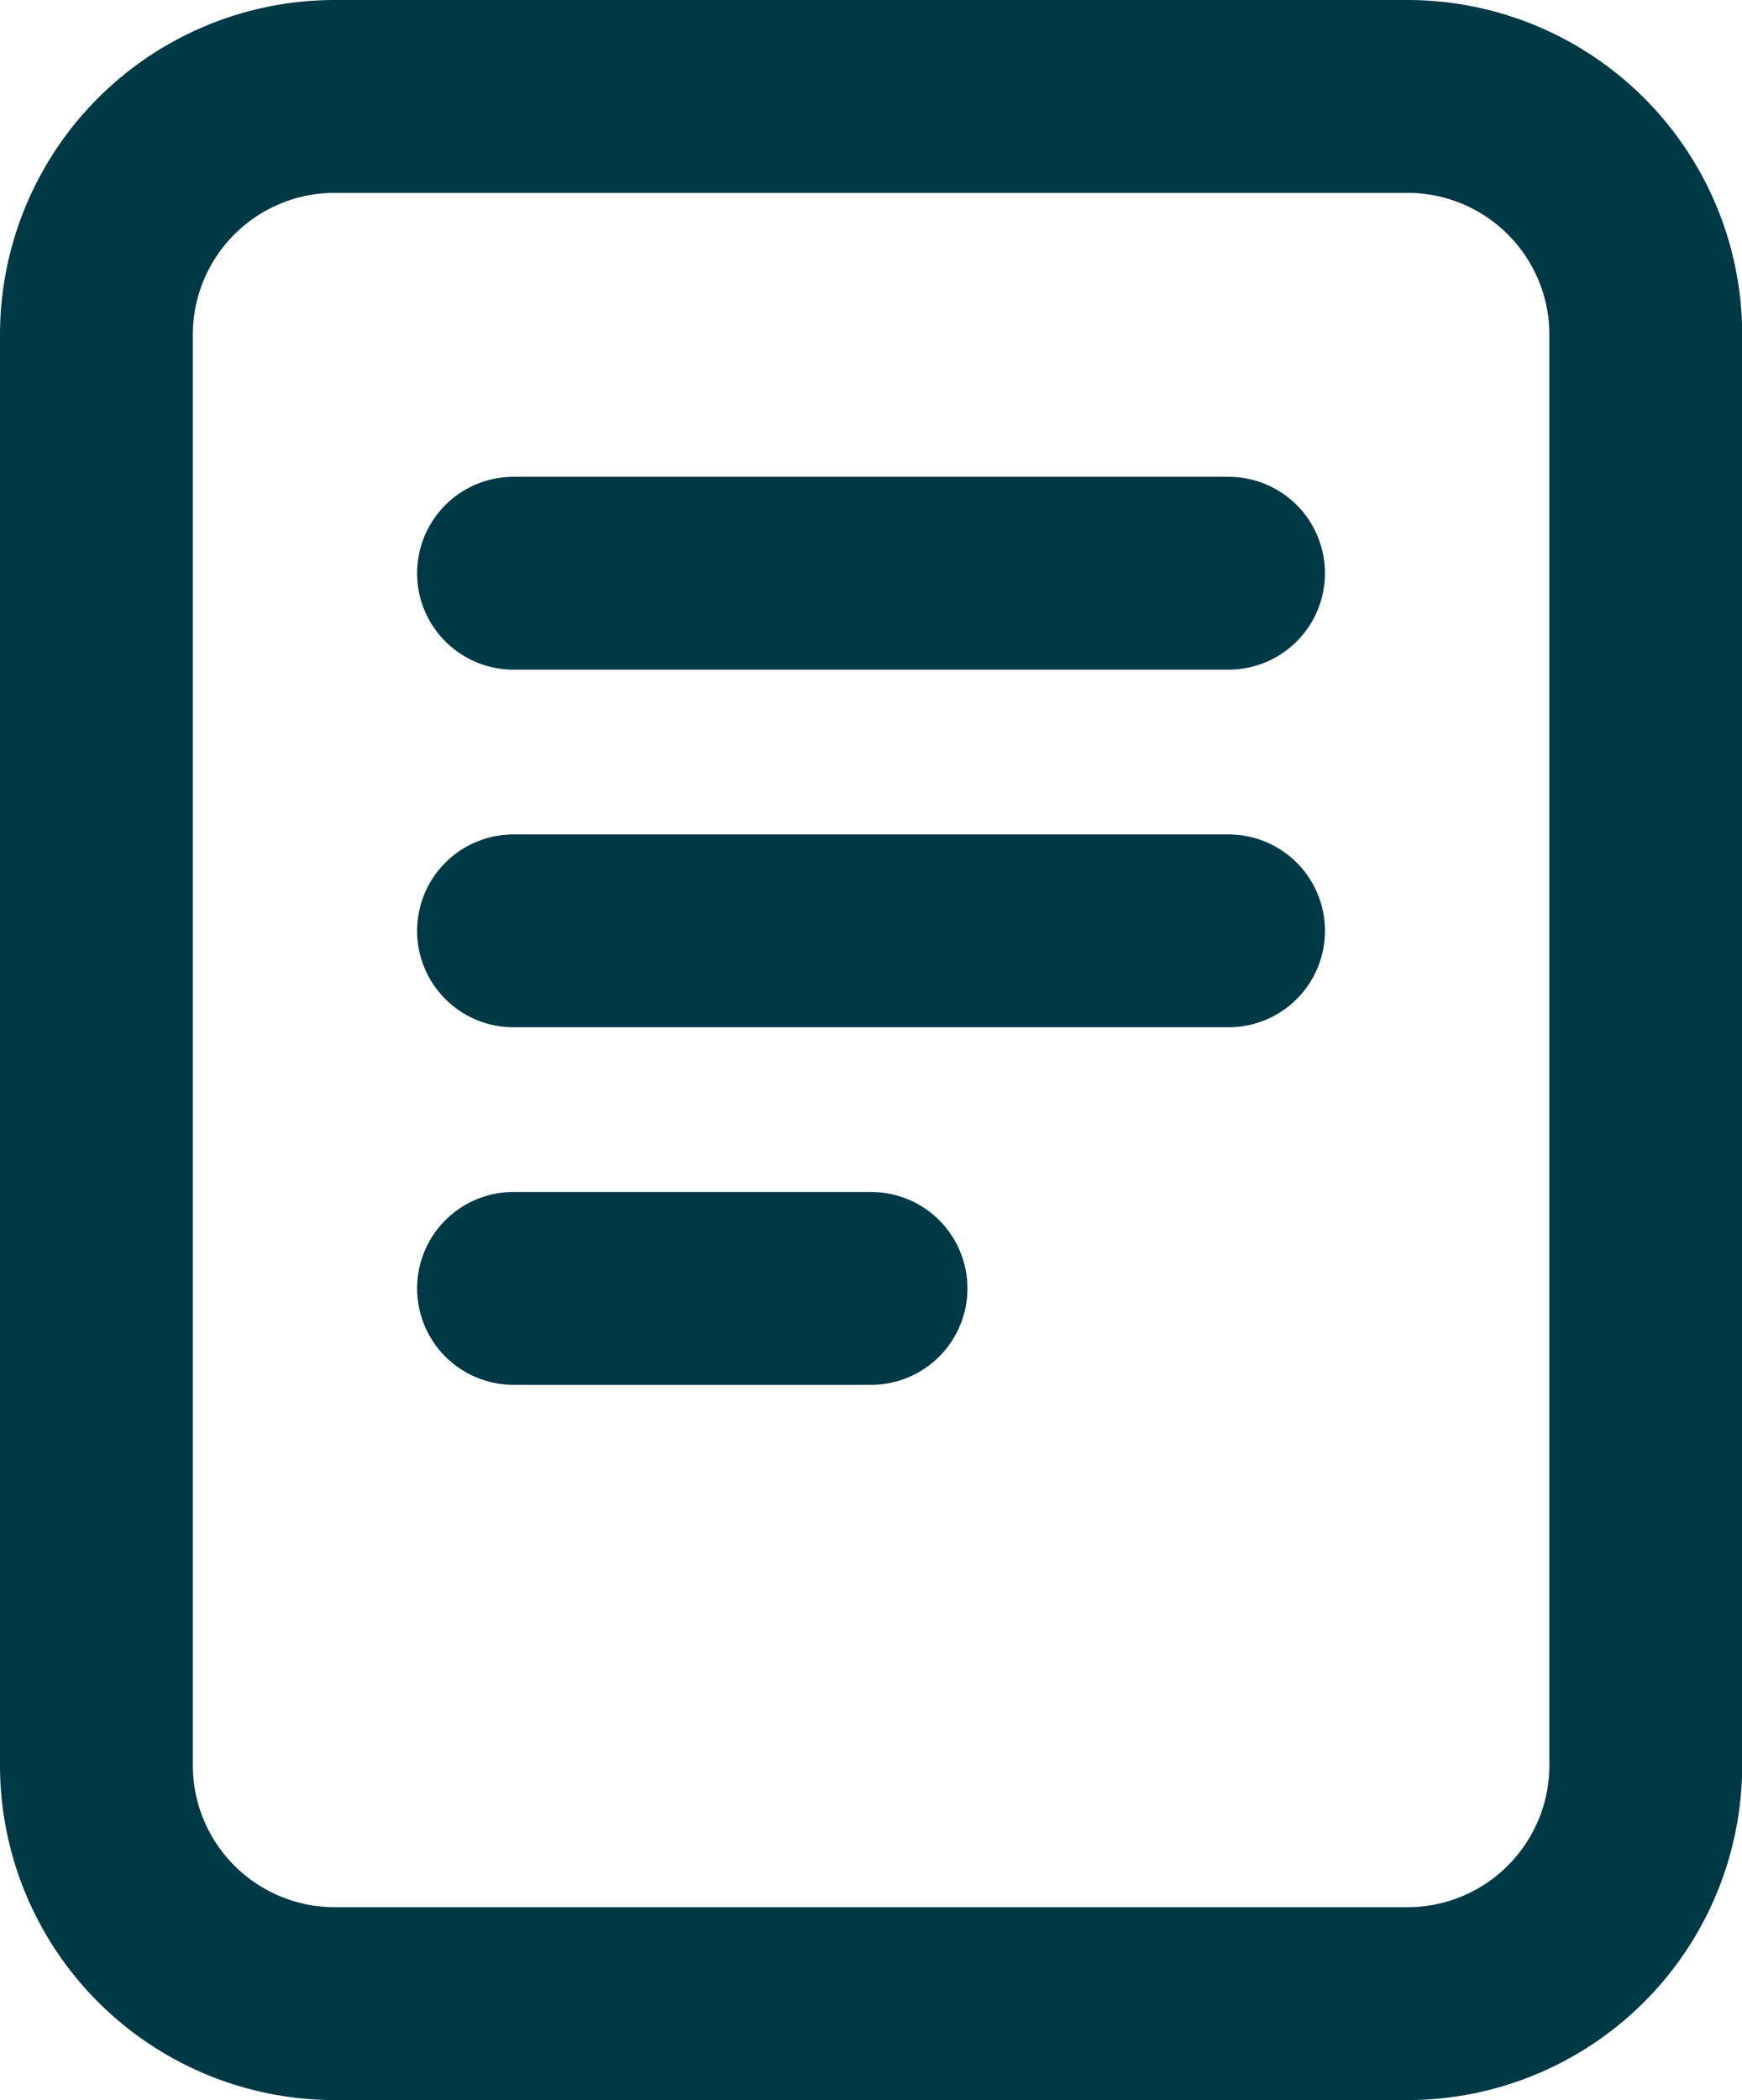 <svg xmlns="http://www.w3.org/2000/svg" width="27.105" height="32.668" viewBox="0 0 27.105 32.668">
  <path id="file-02" d="M10.69,9.817H21.816M10.69,15.38H21.816M10.69,20.942h5.563M7.908,2.4H24.6a3.708,3.708,0,0,1,3.708,3.709V28.359A3.709,3.709,0,0,1,24.6,32.068H7.908A3.709,3.709,0,0,1,4.2,28.359V6.108A3.708,3.708,0,0,1,7.908,2.4Z" transform="translate(-2.7 -0.9)" fill="none" stroke="#003946" stroke-linecap="round" stroke-linejoin="round" stroke-width="3"/>
</svg>
